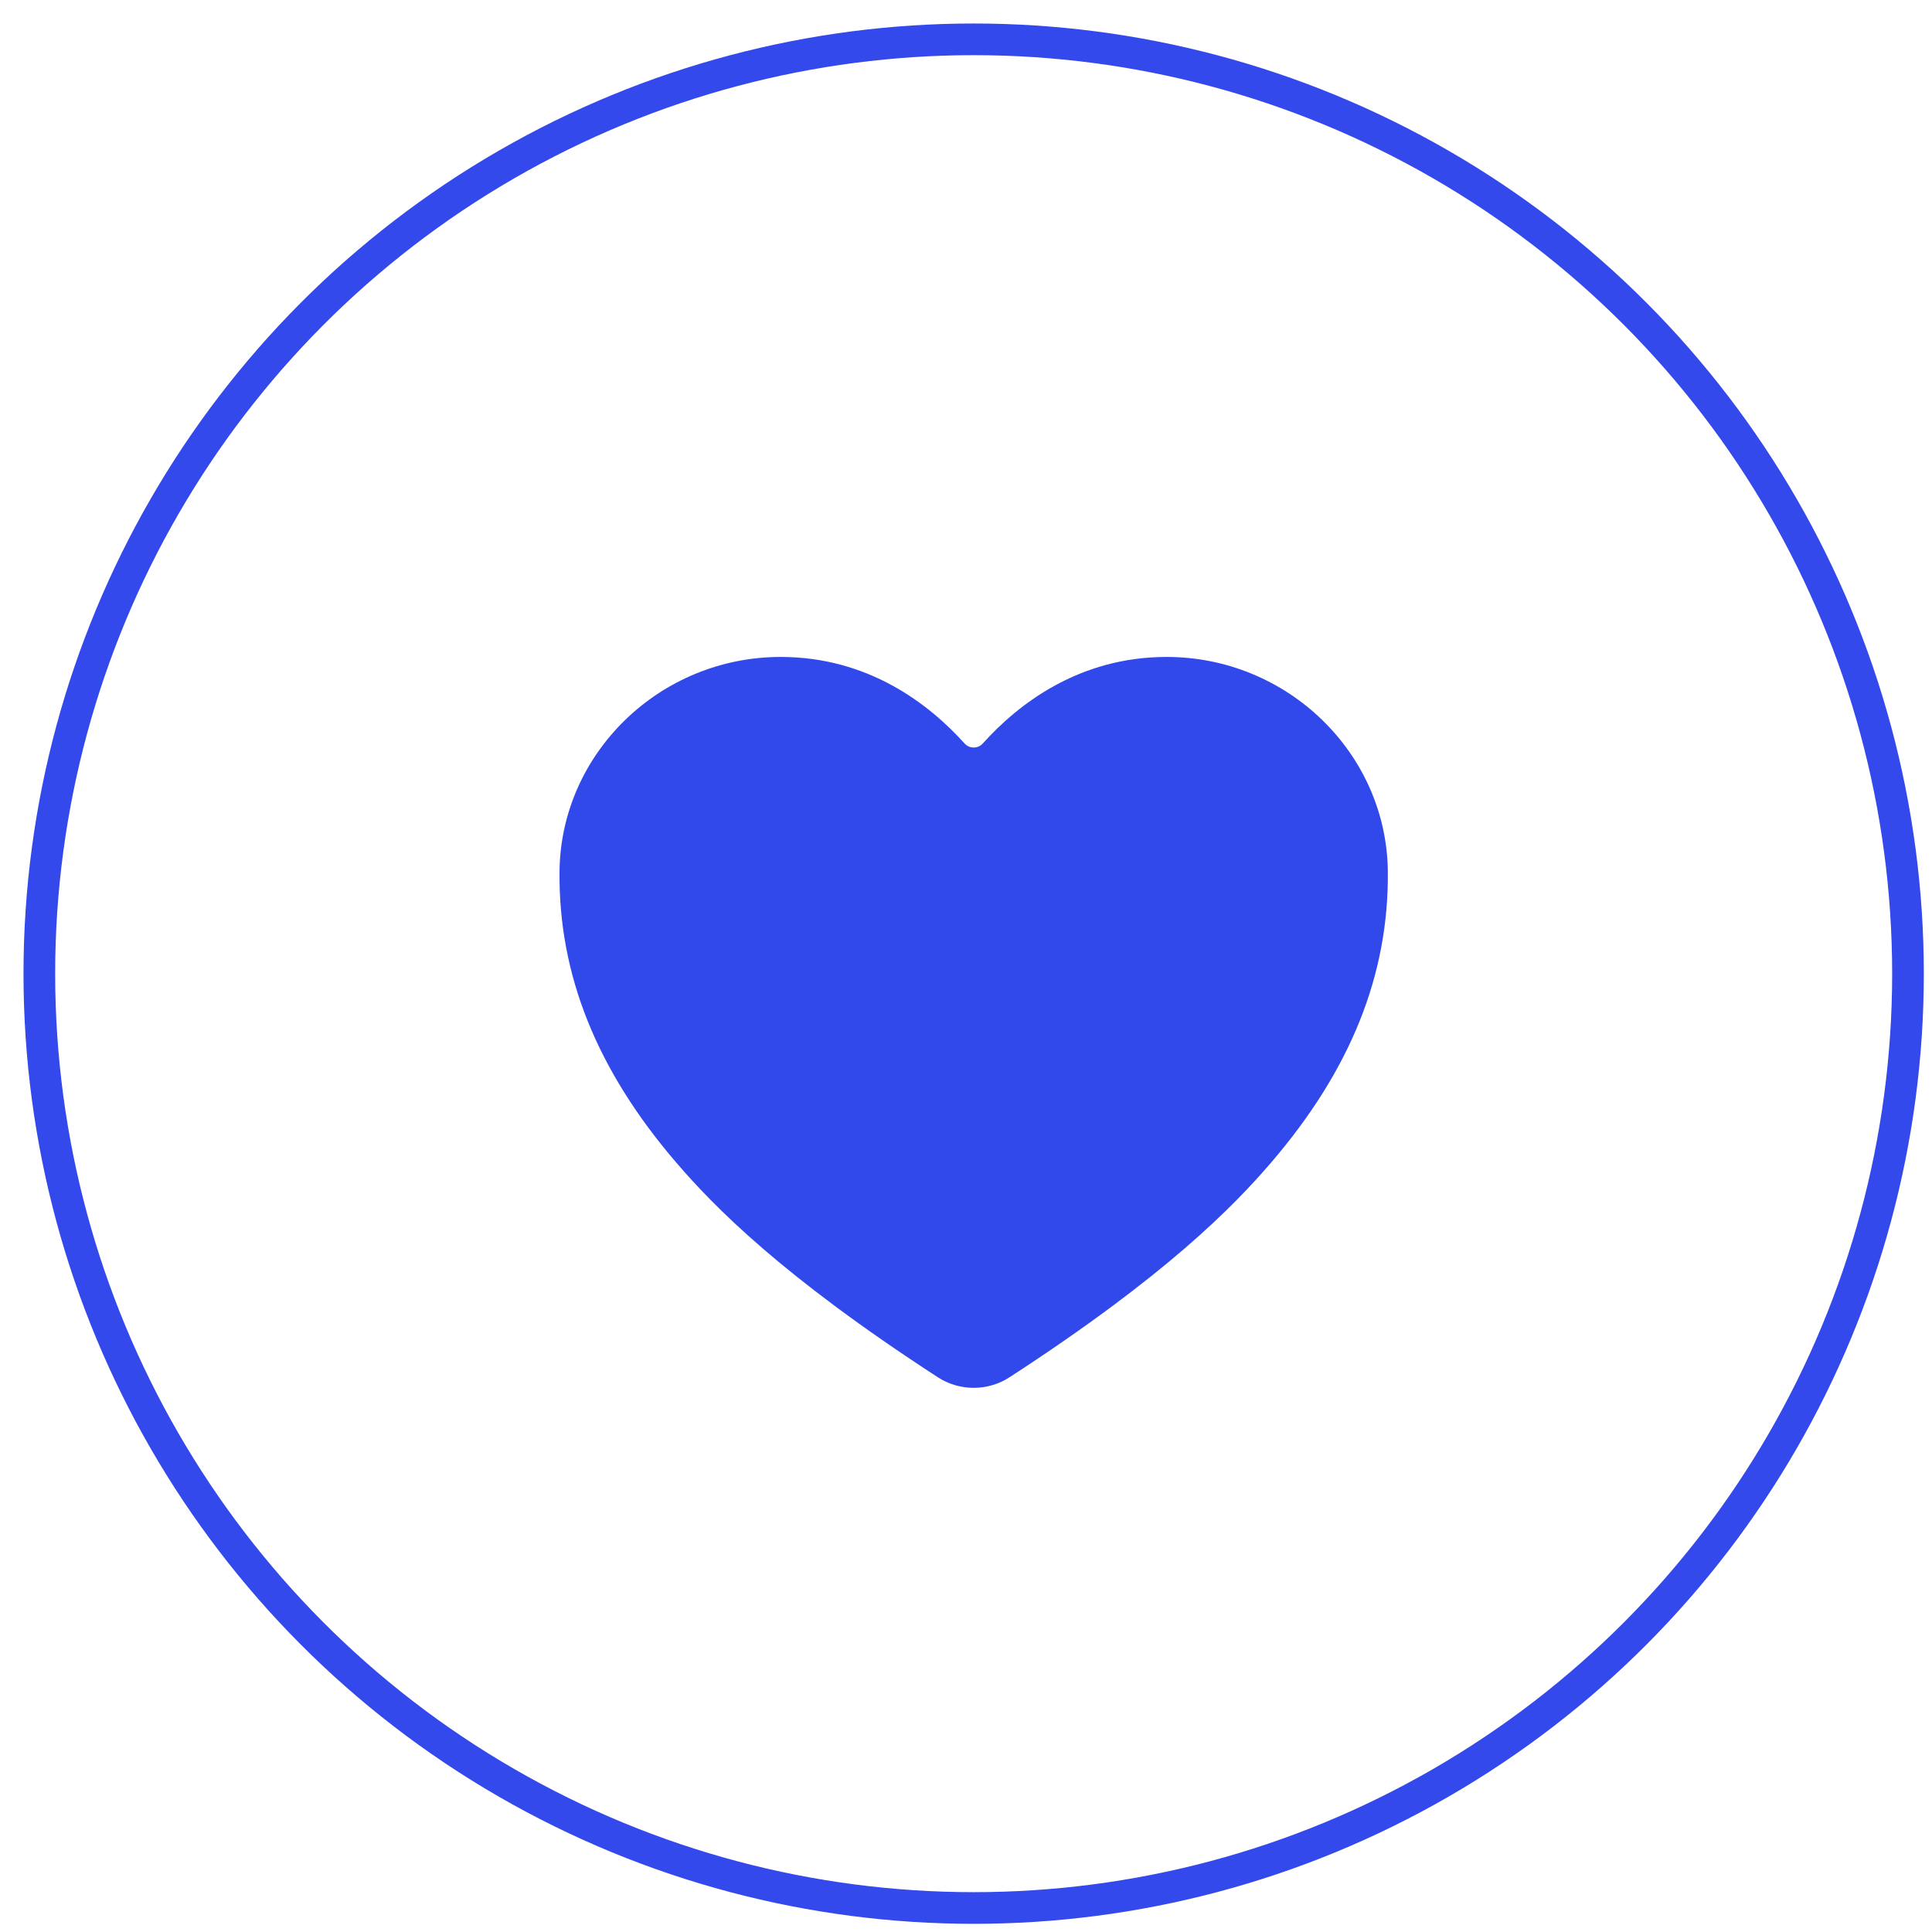 <?xml version="1.0" encoding="UTF-8"?> <svg xmlns="http://www.w3.org/2000/svg" width="61" height="61" viewBox="0 0 61 61" fill="none"> <circle cx="30.742" cy="30.742" r="29.5" stroke="#3449EB"></circle> <path d="M30.742 43.819C30.338 43.819 29.944 43.702 29.611 43.485C24.67 40.279 22.531 38.08 21.351 36.706C18.836 33.776 17.632 30.768 17.666 27.511C17.706 23.779 20.838 20.742 24.649 20.742C27.42 20.742 29.34 22.235 30.457 23.477C30.493 23.516 30.537 23.548 30.586 23.569C30.635 23.59 30.688 23.602 30.742 23.602C30.796 23.602 30.85 23.59 30.899 23.569C30.948 23.548 30.992 23.516 31.027 23.477C32.145 22.233 34.064 20.742 36.835 20.742C40.646 20.742 43.779 23.779 43.819 27.512C43.852 30.77 42.647 33.777 40.134 36.706C38.954 38.081 36.815 40.279 31.874 43.485C31.54 43.703 31.146 43.819 30.742 43.819Z" fill="#3149EB"></path> </svg> 